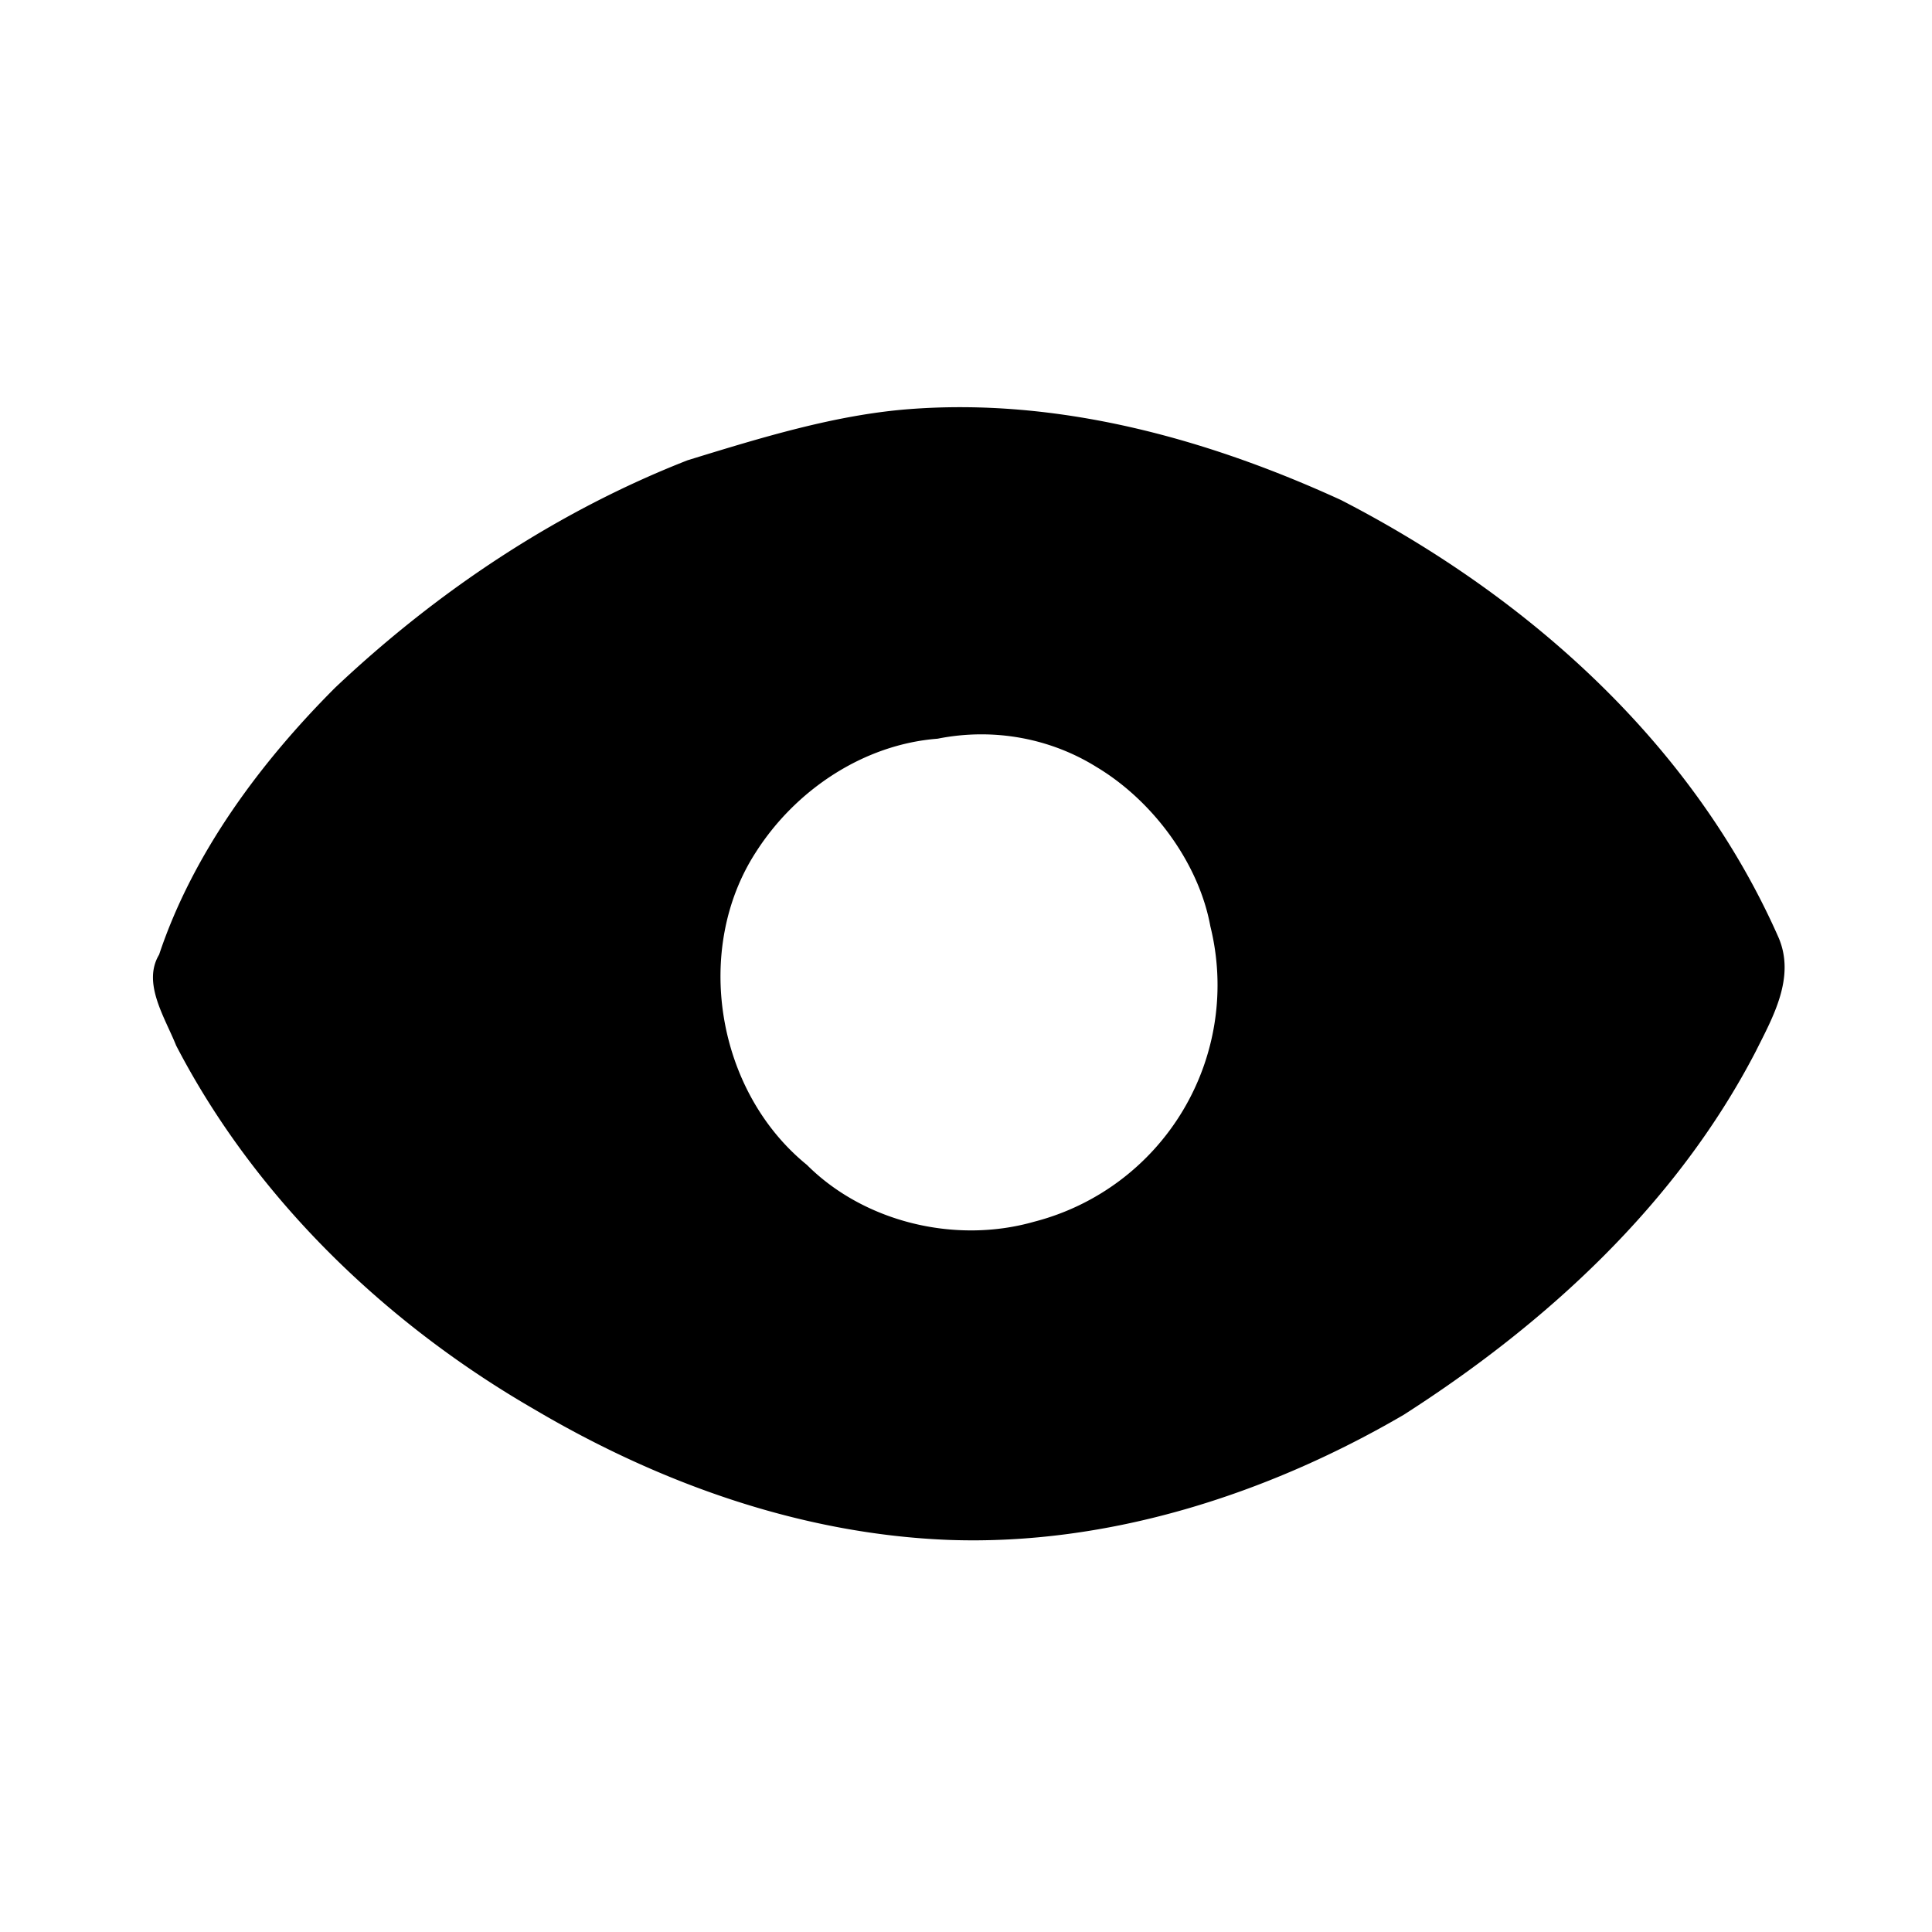 <svg width="340pt" height="340pt" viewBox="0 0 340 340" xmlns="http://www.w3.org/2000/svg"><path d="M160 72c26-2 52 5 76 16 33 17 62 43 77 77 3 7-1 14-4 20-14 27-37 48-62 64-24 14-52 23-80 22-26-1-51-10-73-23-26-15-49-37-63-64-2-5-6-11-3-16 6-18 18-34 31-47 18-17 39-31 62-40 13-4 26-8 39-9m5 58c-13 1-25 9-32 20-11 17-7 42 9 55 10 10 26 14 40 10a43 43 0 0 0 31-52c-2-11-10-22-20-28-8-5-18-7-28-5Z"/></svg>